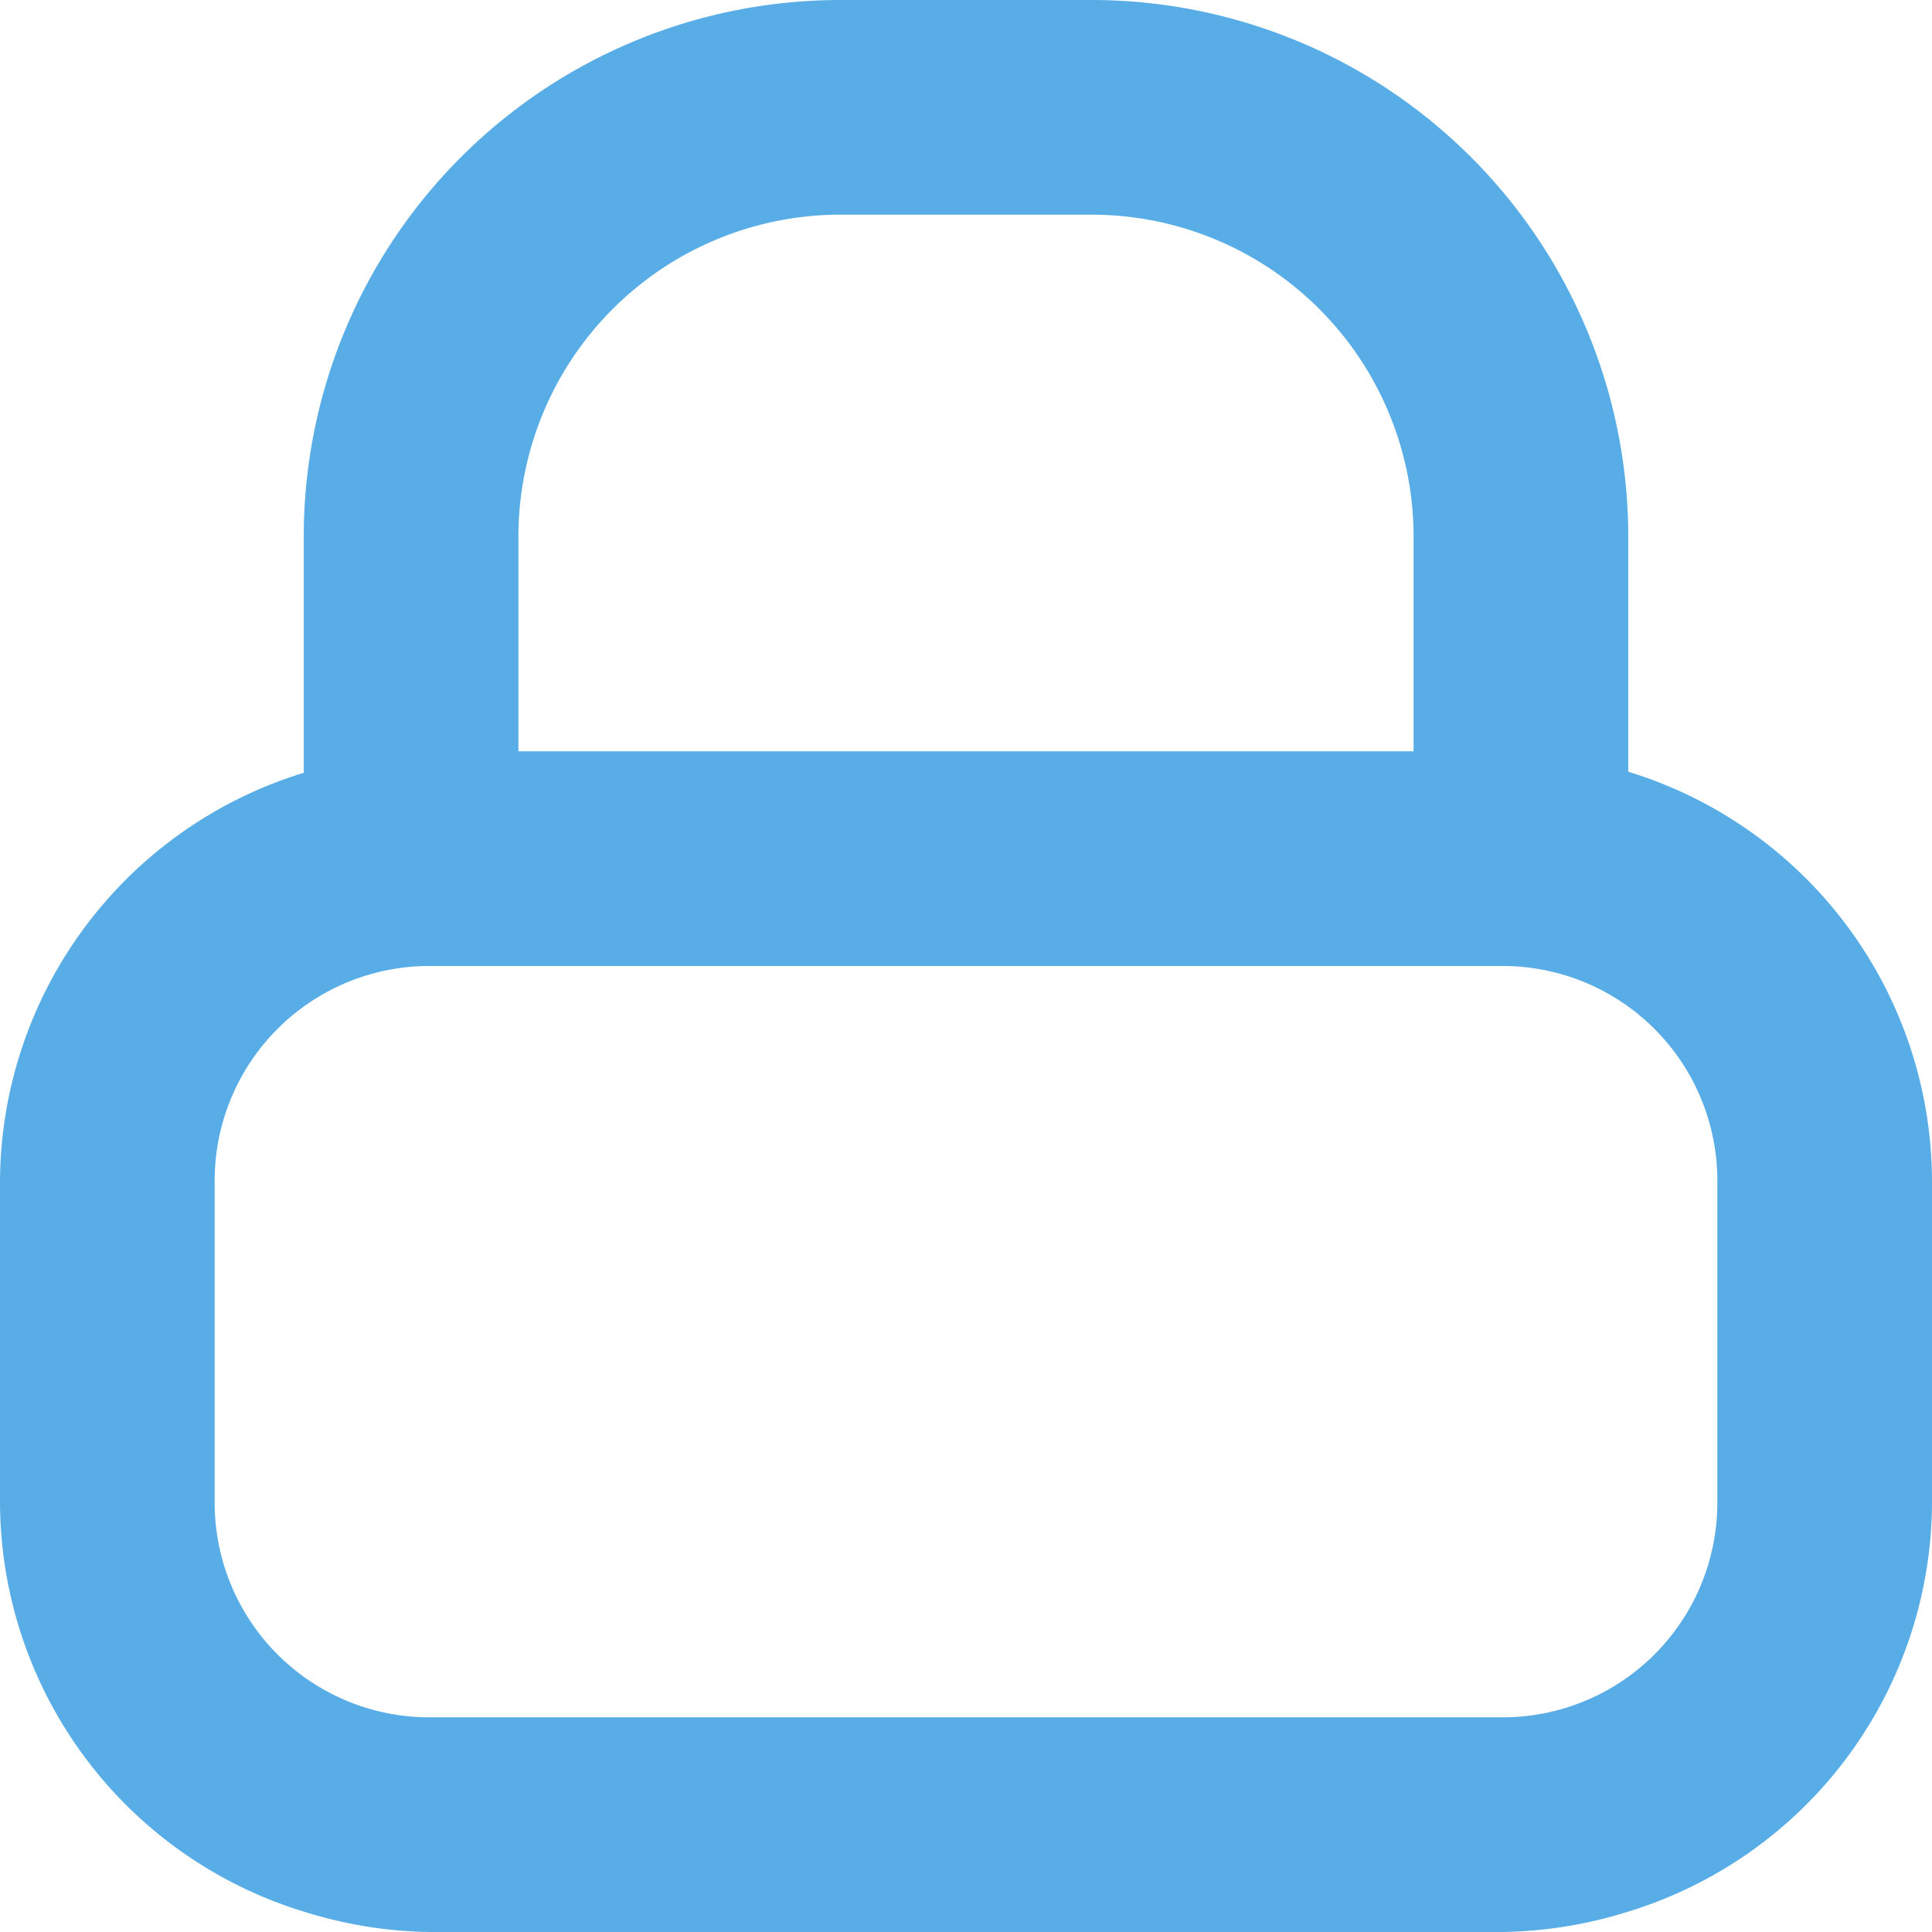 <svg xmlns="http://www.w3.org/2000/svg" viewBox="0 0 18 18"><path d="M15.17 7.2V5a5 5 0 0 0-5-5H7.83a5 5 0 0 0-5 5v2.2A4 4 0 0 0 0 11v3a4 4 0 0 0 2.83 3.81A4.09 4.09 0 0 0 4 18h10a4.09 4.09 0 0 0 1.17-.19A4 4 0 0 0 18 14v-3a4 4 0 0 0-2.83-3.81M4.83 5a3 3 0 0 1 3-3h2.34a3 3 0 0 1 3 3v2H4.83zM16 14a2 2 0 0 1-2 2H4a2 2 0 0 1-2-2v-3a2 2 0 0 1 2-2h10a2 2 0 0 1 2 2z" fill="#59ade7"/></svg>